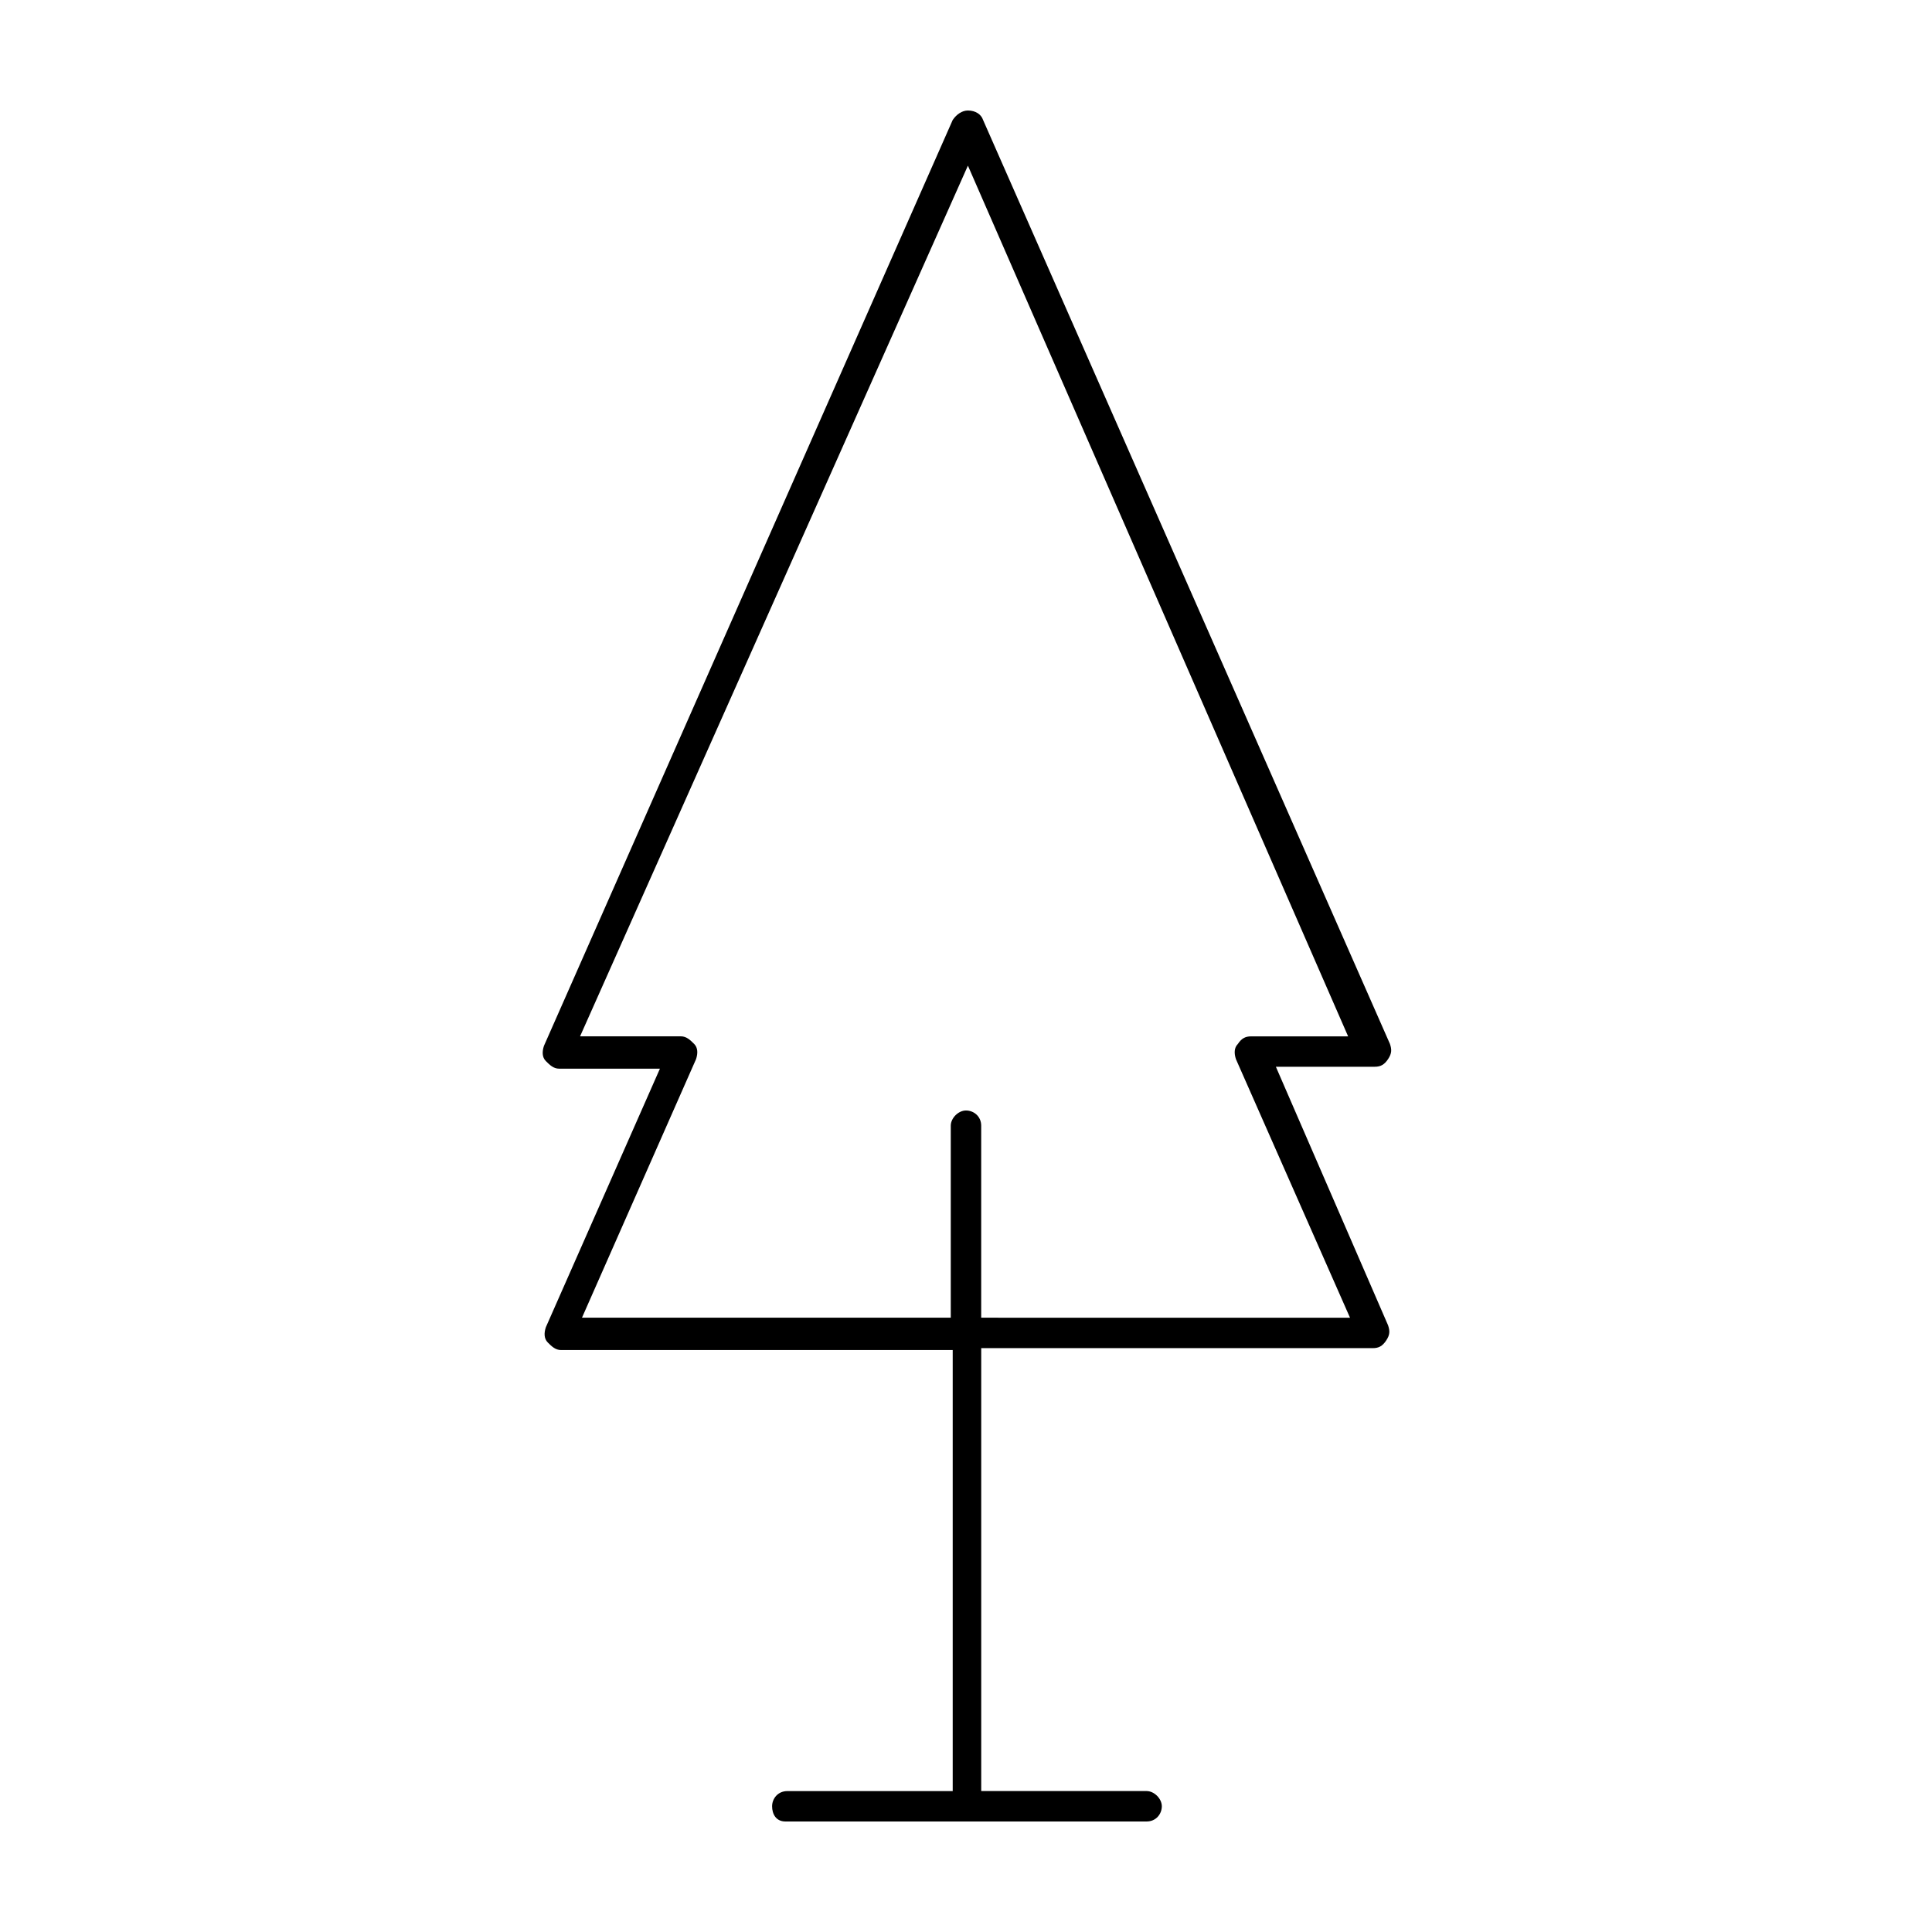 <?xml version="1.0" encoding="UTF-8"?>
<!-- The Best Svg Icon site in the world: iconSvg.co, Visit us! https://iconsvg.co -->
<svg fill="#000000" width="800px" height="800px" version="1.1" viewBox="144 144 512 512" xmlns="http://www.w3.org/2000/svg">
 <path d="m482.12 426.7h26.199c1.512 0 2.519-0.504 3.527-2.016 1.008-1.512 1.008-2.519 0.504-4.031l-107.82-244.85c-0.504-1.512-2.016-2.519-4.027-2.519-1.512 0-3.023 1.008-4.031 2.519l-108.32 245.36c-0.504 1.512-0.504 3.023 0.504 4.031 1.008 1.008 2.016 2.016 3.527 2.016h26.703l-30.23 68.52c-0.504 1.512-0.504 3.023 0.504 4.031 1.008 1.008 2.016 2.016 3.527 2.016h103.79v116.88h-43.832c-2.519 0-4.031 2.016-4.031 4.031 0 2.012 1.008 4.023 3.527 4.023h95.723c2.519 0 4.031-2.016 4.031-4.031 0-2.016-2.016-4.031-4.031-4.031h-43.832v-117.38h103.79c1.512 0 2.519-0.504 3.527-2.016 1.008-1.512 1.008-2.519 0.504-4.031zm-78.094 66.504v-50.883c0-2.519-2.016-4.031-4.031-4.031s-4.031 2.016-4.031 4.031v50.883h-97.734l30.23-68.52c0.504-1.512 0.504-3.023-0.504-4.031-1.008-1.008-2.016-2.016-3.527-2.016h-26.703l102.78-230.74 100.76 230.75h-25.695c-1.512 0-2.519 0.504-3.527 2.016-1.008 1.008-1.008 2.519-0.504 4.031l30.23 68.52z"/>
</svg>